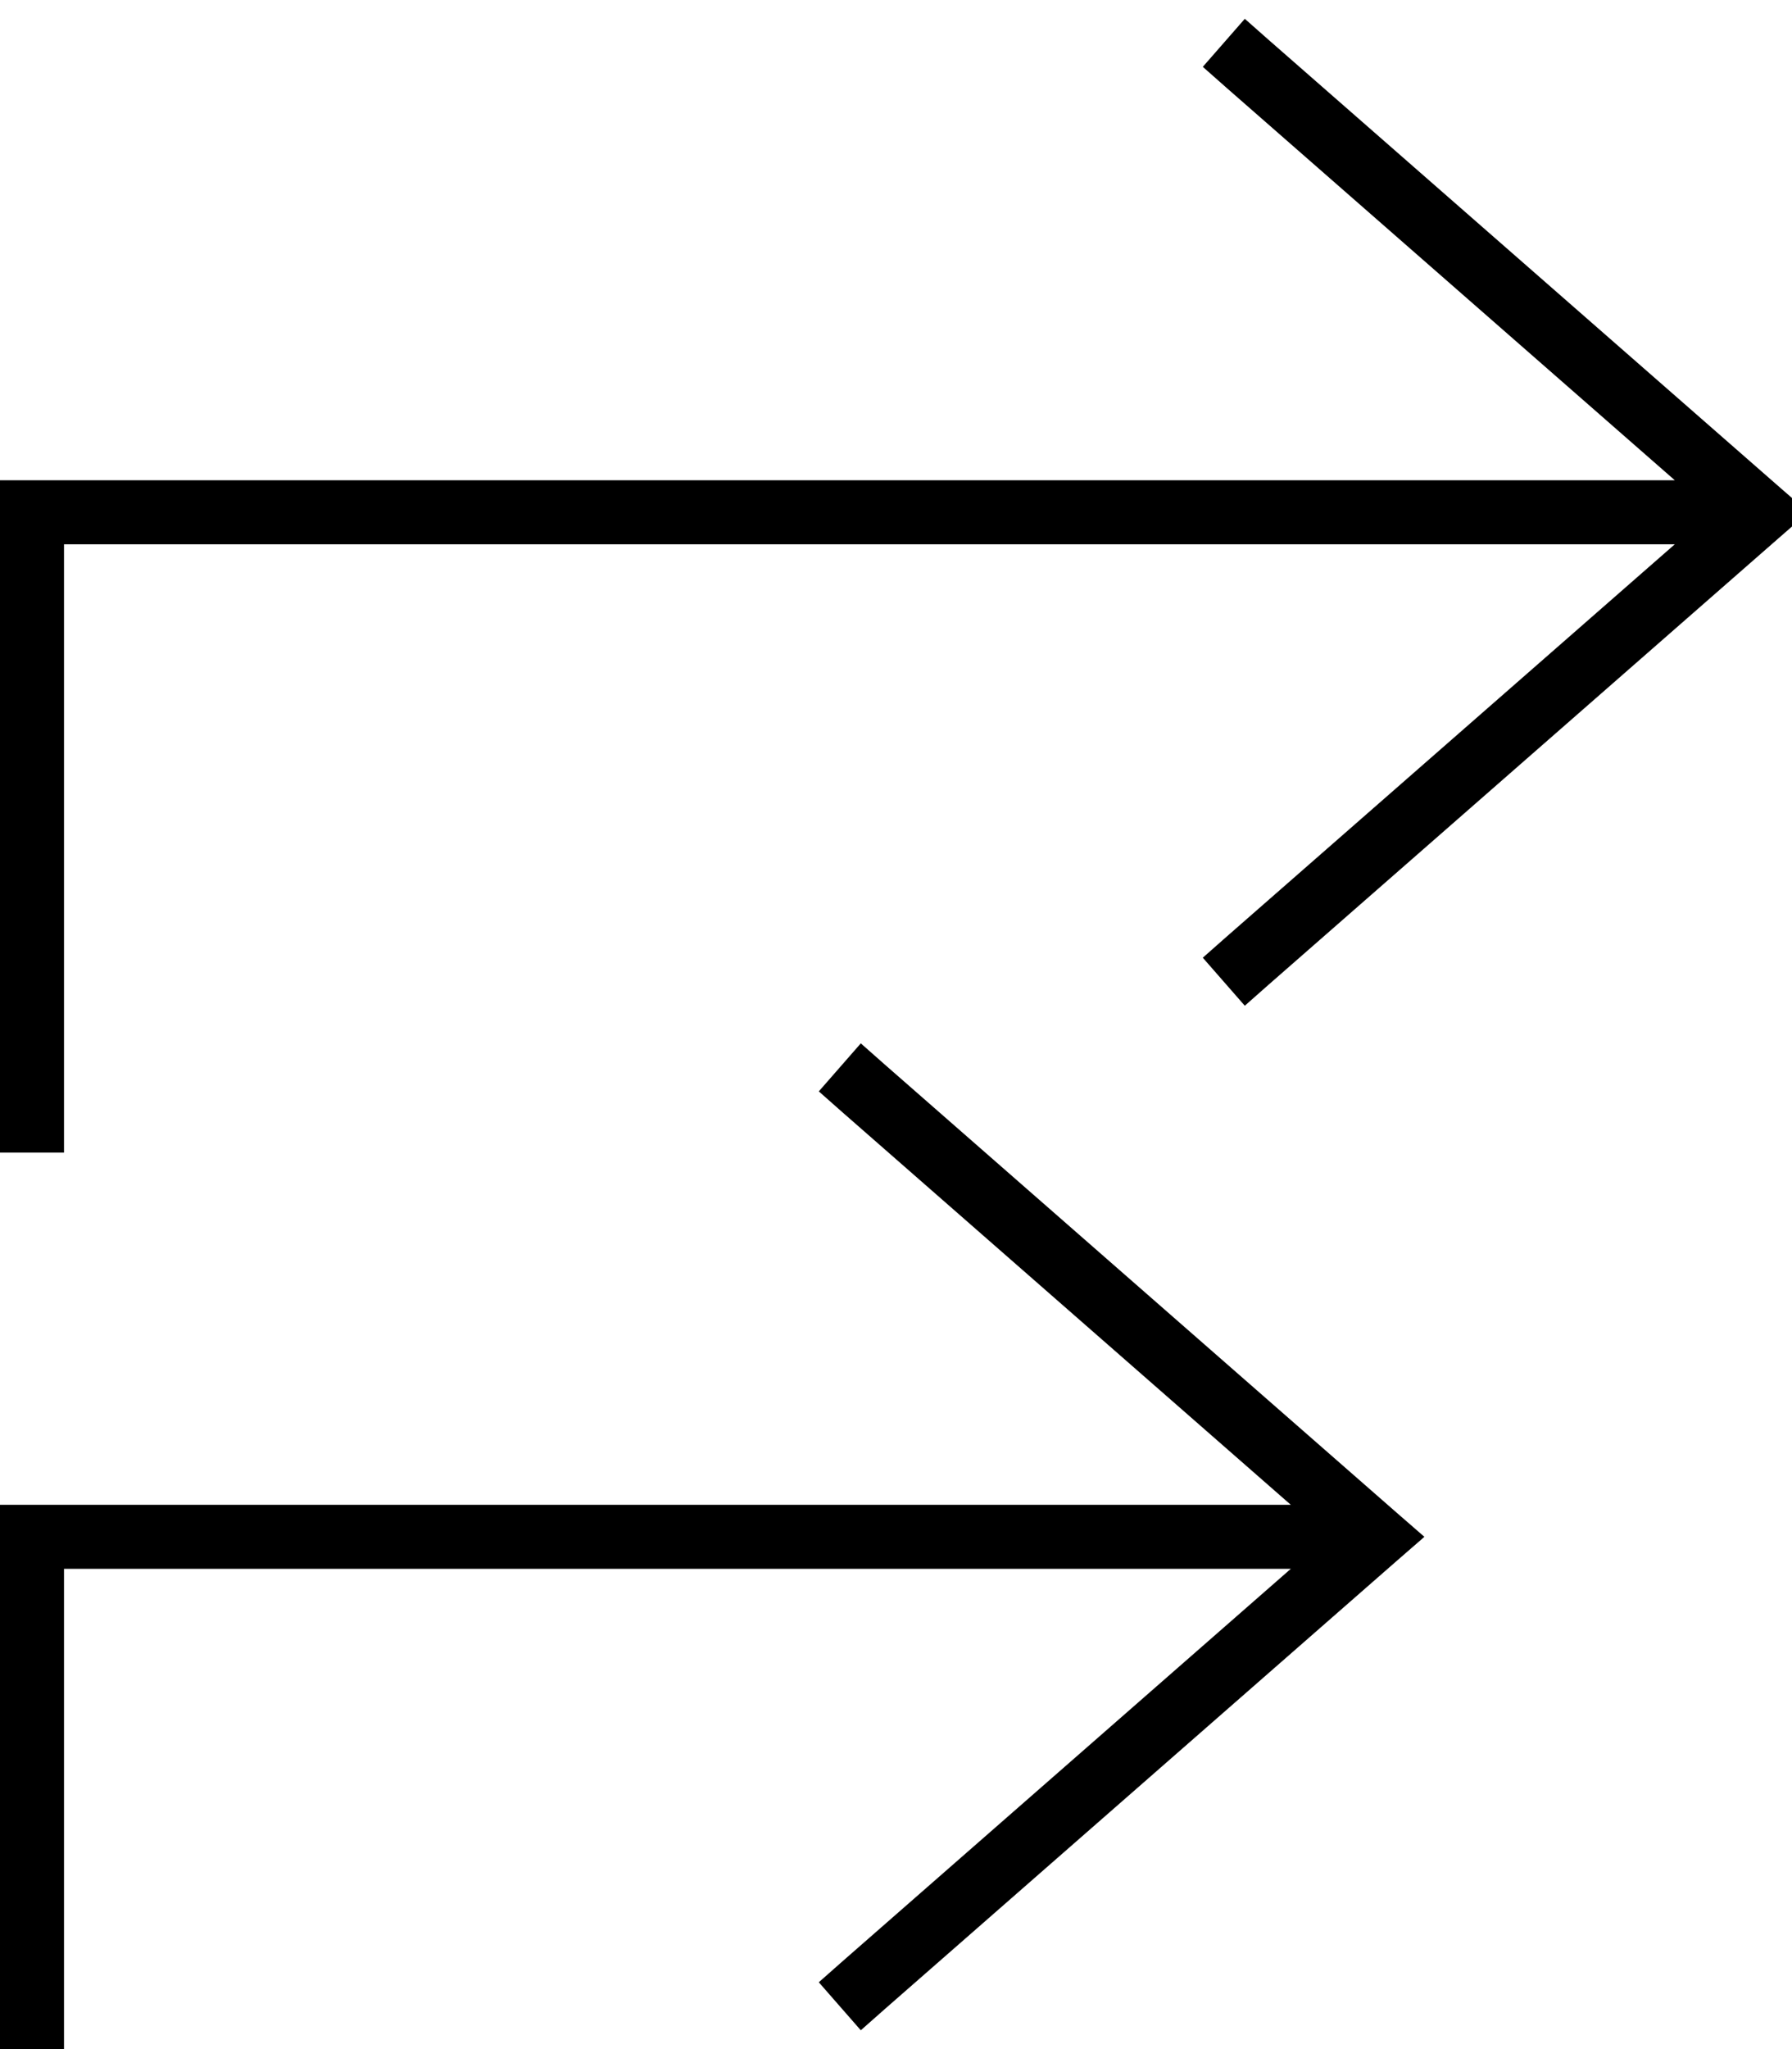 <svg xmlns="http://www.w3.org/2000/svg" viewBox="0 0 448 512"><!--! Font Awesome Pro 6.5.1 by @fontawesome - https://fontawesome.com License - https://fontawesome.com/license (Commercial License) Copyright 2023 Fonticons, Inc. --><path d="M311.2 4.7l6 5.3 128 112 6.9 6-6.9 6-128 112-6 5.3-10.5-12 6-5.3 112-98H16V280v8H0v-8V128v-8H8 418.7l-112-98-6-5.3 10.5-12zm-96 256l6 5.3 128 112 6.9 6-6.9 6-128 112-6 5.3-10.5-12 6-5.3 112-98H16V504v8H0v-8V384v-8H8 322.7l-112-98-6-5.3 10.5-12z"/></svg>